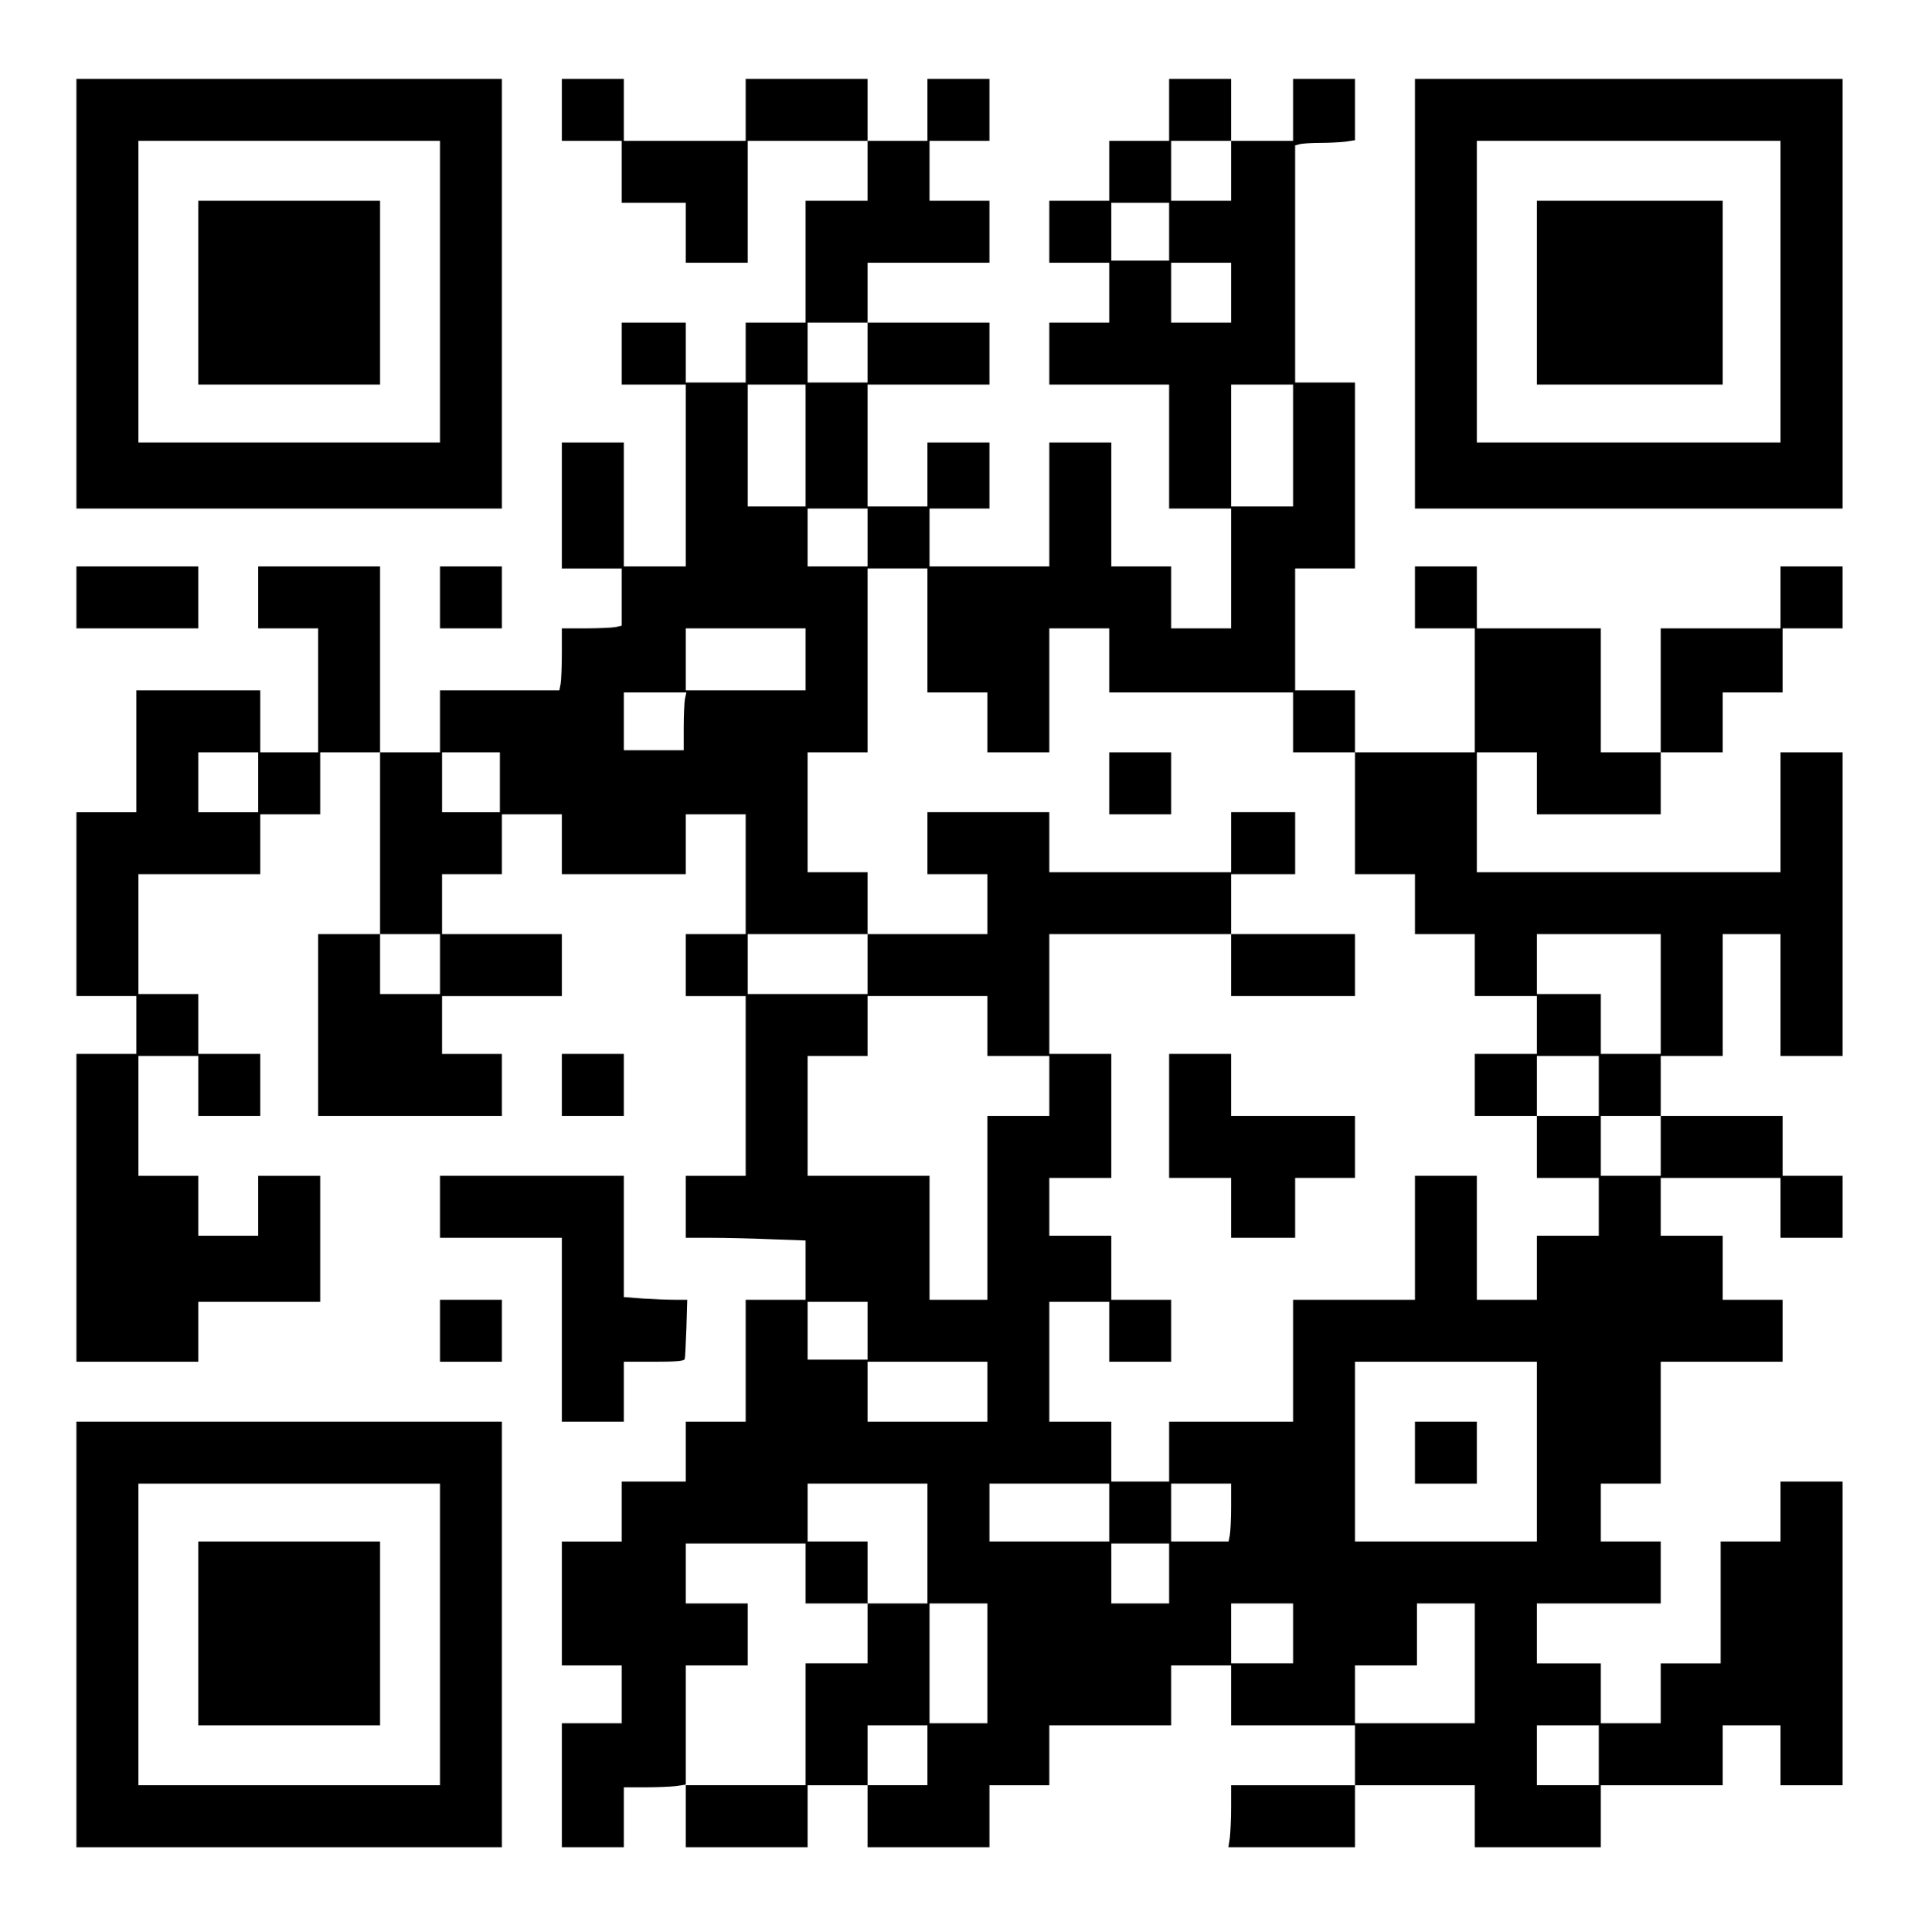 <?xml version="1.0" encoding="UTF-8" standalone="yes"?>
<svg version="1.0" xmlns="http://www.w3.org/2000/svg" width="697pt" height="701pt" viewBox="0 0 930 935" preserveAspectRatio="xMidYMid meet">
  <g transform="translate(0,935) scale(0.1,-0.1)" fill="#000000" stroke="none">
    <path d="M370 7930 l0 -1040 1030 0 1030 0 0 1040 0 1040 -1030 0 -1030 0 0
-1040z m1760 10 l0 -730 -730 0 -730 0 0 730 0 730 730 0 730 0 0 -730z"/>
    <path d="M960 7935 l0 -445 440 0 440 0 0 445 0 445 -440 0 -440 0 0 -445z"/>
    <path d="M2720 8820 l0 -150 145 0 145 0 0 -150 0 -150 155 0 155 0 0 -145 0
-145 150 0 150 0 0 295 0 295 290 0 290 0 0 -145 0 -145 -150 0 -150 0 0 -295
0 -295 -145 0 -145 0 0 -145 0 -145 -145 0 -145 0 0 145 0 145 -155 0 -155 0
0 -150 0 -150 155 0 155 0 0 -440 0 -440 -150 0 -150 0 0 300 0 300 -150 0
-150 0 0 -305 0 -305 145 0 145 0 0 -139 0 -138 -31 -7 c-17 -3 -83 -6 -145
-6 l-114 0 0 -119 c0 -65 -3 -133 -6 -150 l-6 -31 -289 0 -289 0 0 -150 0
-150 -145 0 -145 0 0 450 0 450 -295 0 -295 0 0 -150 0 -150 145 0 145 0 0
-300 0 -300 -140 0 -140 0 0 150 0 150 -300 0 -300 0 0 -295 0 -295 -145 0
-145 0 0 -445 0 -445 145 0 145 0 0 -140 0 -140 -145 0 -145 0 0 -745 0 -745
295 0 295 0 0 145 0 145 295 0 295 0 0 305 0 305 -150 0 -150 0 0 -145 0 -145
-145 0 -145 0 0 145 0 145 -145 0 -145 0 0 290 0 290 145 0 145 0 0 -145 0
-145 150 0 150 0 0 150 0 150 -150 0 -150 0 0 145 0 145 -145 0 -145 0 0 290
0 290 295 0 295 0 0 145 0 145 145 0 145 0 0 150 0 150 145 0 145 0 0 -440 0
-440 -150 0 -150 0 0 -440 0 -440 445 0 445 0 0 150 0 150 -145 0 -145 0 0
140 0 140 290 0 290 0 0 150 0 150 -290 0 -290 0 0 145 0 145 145 0 145 0 0
145 0 145 145 0 145 0 0 -145 0 -145 300 0 300 0 0 145 0 145 145 0 145 0 0
-290 0 -290 -145 0 -145 0 0 -150 0 -150 145 0 145 0 0 -435 0 -435 -145 0
-145 0 0 -150 0 -150 123 0 c68 0 199 -3 290 -7 l167 -6 0 -144 0 -143 -145 0
-145 0 0 -295 0 -295 -145 0 -145 0 0 -145 0 -145 -155 0 -155 0 0 -145 0
-145 -145 0 -145 0 0 -300 0 -300 145 0 145 0 0 -140 0 -140 -145 0 -145 0 0
-300 0 -300 150 0 150 0 0 145 0 145 104 0 c57 0 124 3 150 6 l46 7 0 -152 0
-151 295 0 295 0 0 150 0 150 145 0 145 0 0 -150 0 -150 295 0 295 0 0 150 0
150 145 0 145 0 0 145 0 145 295 0 295 0 0 145 0 145 145 0 145 0 0 -145 0
-145 300 0 300 0 0 -145 0 -145 -300 0 -300 0 0 -104 c0 -57 -3 -124 -6 -150
l-7 -46 307 0 306 0 0 150 0 150 290 0 290 0 0 -150 0 -150 305 0 305 0 0 150
0 150 295 0 295 0 0 145 0 145 140 0 140 0 0 -145 0 -145 150 0 150 0 0 735 0
735 -150 0 -150 0 0 -145 0 -145 -145 0 -145 0 0 -295 0 -295 -145 0 -145 0 0
-145 0 -145 -145 0 -145 0 0 145 0 145 -155 0 -155 0 0 145 0 145 300 0 300 0
0 150 0 150 -145 0 -145 0 0 140 0 140 145 0 145 0 0 295 0 295 295 0 295 0 0
150 0 150 -145 0 -145 0 0 155 0 155 -150 0 -150 0 0 140 0 140 290 0 290 0 0
-145 0 -145 150 0 150 0 0 150 0 150 -145 0 -145 0 0 145 0 145 -295 0 -295 0
0 145 0 145 150 0 150 0 0 295 0 295 140 0 140 0 0 -295 0 -295 150 0 150 0 0
735 0 735 -150 0 -150 0 0 -290 0 -290 -735 0 -735 0 0 290 0 290 145 0 145 0
0 -150 0 -150 300 0 300 0 0 150 0 150 150 0 150 0 0 145 0 145 145 0 145 0 0
155 0 155 145 0 145 0 0 150 0 150 -150 0 -150 0 0 -150 0 -150 -290 0 -290 0
0 -300 0 -300 -145 0 -145 0 0 300 0 300 -300 0 -300 0 0 150 0 150 -150 0
-150 0 0 -150 0 -150 145 0 145 0 0 -300 0 -300 -290 0 -290 0 0 150 0 150
-145 0 -145 0 0 295 0 295 145 0 145 0 0 450 0 450 -145 0 -145 0 0 574 0 574
23 6 c12 3 56 6 98 6 42 0 97 3 123 6 l46 7 0 148 0 149 -150 0 -150 0 0 -150
0 -150 -150 0 -150 0 0 150 0 150 -150 0 -150 0 0 -150 0 -150 -145 0 -145 0
0 -145 0 -145 -145 0 -145 0 0 -150 0 -150 145 0 145 0 0 -145 0 -145 -145 0
-145 0 0 -150 0 -150 290 0 290 0 0 -300 0 -300 150 0 150 0 0 -290 0 -290
-145 0 -145 0 0 150 0 150 -145 0 -145 0 0 300 0 300 -150 0 -150 0 0 -300 0
-300 -290 0 -290 0 0 140 0 140 145 0 145 0 0 160 0 160 -150 0 -150 0 0 -155
0 -155 -145 0 -145 0 0 295 0 295 295 0 295 0 0 150 0 150 -295 0 -295 0 0
145 0 145 295 0 295 0 0 150 0 150 -145 0 -145 0 0 145 0 145 145 0 145 0 0
150 0 150 -150 0 -150 0 0 -150 0 -150 -145 0 -145 0 0 150 0 150 -295 0 -295
0 0 -150 0 -150 -295 0 -295 0 0 150 0 150 -150 0 -150 0 0 -150z m3240 -295
l0 -145 -145 0 -145 0 0 145 0 145 145 0 145 0 0 -145z m-300 -295 l0 -140
-140 0 -140 0 0 140 0 140 140 0 140 0 0 -140z m300 -295 l0 -145 -145 0 -145
0 0 145 0 145 145 0 145 0 0 -145z m-1760 -290 l0 -145 -145 0 -145 0 0 145 0
145 145 0 145 0 0 -145z m-300 -450 l0 -295 -140 0 -140 0 0 295 0 295 140 0
140 0 0 -295z m2360 0 l0 -295 -150 0 -150 0 0 295 0 295 150 0 150 0 0 -295z
m-2060 -445 l0 -140 -145 0 -145 0 0 140 0 140 145 0 145 0 0 -140z m290 -450
l0 -300 145 0 145 0 0 -145 0 -145 150 0 150 0 0 300 0 300 145 0 145 0 0
-155 0 -155 445 0 445 0 0 -145 0 -145 150 0 150 0 0 -295 0 -295 145 0 145 0
0 -145 0 -145 145 0 145 0 0 -150 0 -150 150 0 150 0 0 -140 0 -140 -150 0
-150 0 0 -150 0 -150 150 0 150 0 0 145 0 145 150 0 150 0 0 -145 0 -145 -150
0 -150 0 0 -150 0 -150 150 0 150 0 0 -140 0 -140 -150 0 -150 0 0 -155 0
-155 -145 0 -145 0 0 300 0 300 -150 0 -150 0 0 -300 0 -300 -295 0 -295 0 0
-295 0 -295 -300 0 -300 0 0 -145 0 -145 -140 0 -140 0 0 145 0 145 -150 0
-150 0 0 290 0 290 145 0 145 0 0 -145 0 -145 150 0 150 0 0 150 0 150 -145 0
-145 0 0 155 0 155 -150 0 -150 0 0 140 0 140 150 0 150 0 0 300 0 300 -150 0
-150 0 0 290 0 290 440 0 440 0 0 145 0 145 155 0 155 0 0 150 0 150 -155 0
-155 0 0 -145 0 -145 -440 0 -440 0 0 145 0 145 -295 0 -295 0 0 -150 0 -150
145 0 145 0 0 -145 0 -145 -290 0 -290 0 0 -145 0 -145 -290 0 -290 0 0 145 0
145 290 0 290 0 0 150 0 150 -145 0 -145 0 0 290 0 290 145 0 145 0 0 445 0
445 145 0 145 0 0 -300z m-590 -140 l0 -150 -290 0 -290 0 0 150 0 150 290 0
290 0 0 -150z m-584 -191 c-3 -17 -6 -80 -6 -140 l0 -109 -145 0 -145 0 0 140
0 140 151 0 152 0 -7 -31z m-2066 -404 l0 -145 -145 0 -145 0 0 145 0 145 145
0 145 0 0 -145z m1170 0 l0 -145 -140 0 -140 0 0 145 0 145 140 0 140 0 0
-145z m-290 -880 l0 -145 -145 0 -145 0 0 145 0 145 145 0 145 0 0 -145z
m5910 -145 l0 -290 -145 0 -145 0 0 145 0 145 -155 0 -155 0 0 145 0 145 300
0 300 0 0 -290z m-3260 -155 l0 -145 150 0 150 0 0 -145 0 -145 -150 0 -150 0
0 -445 0 -445 -140 0 -140 0 0 300 0 300 -295 0 -295 0 0 290 0 290 145 0 145
0 0 145 0 145 290 0 290 0 0 -145z m3260 -580 l0 -145 -145 0 -145 0 0 145 0
145 145 0 145 0 0 -145z m-3840 -895 l0 -140 -145 0 -145 0 0 140 0 140 145 0
145 0 0 -140z m580 -295 l0 -145 -290 0 -290 0 0 145 0 145 290 0 290 0 0
-145z m2660 -290 l0 -435 -440 0 -440 0 0 435 0 435 440 0 440 0 0 -435z
m-2950 -445 l0 -290 -145 0 -145 0 0 -145 0 -145 -150 0 -150 0 0 -295 0 -295
-290 0 -290 0 0 290 0 290 150 0 150 0 0 150 0 150 -150 0 -150 0 0 145 0 145
290 0 290 0 0 -145 0 -145 150 0 150 0 0 150 0 150 -145 0 -145 0 0 140 0 140
290 0 290 0 0 -290z m880 150 l0 -140 -290 0 -290 0 0 140 0 140 290 0 290 0
0 -140z m590 31 c0 -60 -3 -123 -6 -140 l-6 -31 -139 0 -139 0 0 140 0 140
145 0 145 0 0 -109z m-300 -326 l0 -145 -140 0 -140 0 0 145 0 145 140 0 140
0 0 -145z m-880 -435 l0 -290 -140 0 -140 0 0 290 0 290 140 0 140 0 0 -290z
m1480 145 l0 -145 -150 0 -150 0 0 145 0 145 150 0 150 0 0 -145z m880 -145
l0 -290 -290 0 -290 0 0 140 0 140 150 0 150 0 0 150 0 150 140 0 140 0 0
-290z m-2650 -445 l0 -145 -145 0 -145 0 0 145 0 145 145 0 145 0 0 -145z
m3250 0 l0 -145 -150 0 -150 0 0 145 0 145 150 0 150 0 0 -145z"/>
    <path d="M5370 5560 l0 -150 150 0 150 0 0 150 0 150 -150 0 -150 0 0 -150z"/>
    <path d="M5960 4680 l0 -150 300 0 300 0 0 150 0 150 -300 0 -300 0 0 -150z"/>
    <path d="M5660 3950 l0 -300 150 0 150 0 0 -145 0 -145 155 0 155 0 0 145 0
145 145 0 145 0 0 150 0 150 -300 0 -300 0 0 150 0 150 -150 0 -150 0 0 -300z"/>
    <path d="M6850 2320 l0 -150 150 0 150 0 0 150 0 150 -150 0 -150 0 0 -150z"/>
    <path d="M6850 7930 l0 -1040 1035 0 1035 0 0 1040 0 1040 -1035 0 -1035 0 0
-1040z m1770 10 l0 -730 -735 0 -735 0 0 730 0 730 735 0 735 0 0 -730z"/>
    <path d="M7440 7935 l0 -445 450 0 450 0 0 445 0 445 -450 0 -450 0 0 -445z"/>
    <path d="M370 6460 l0 -150 295 0 295 0 0 150 0 150 -295 0 -295 0 0 -150z"/>
    <path d="M2130 6460 l0 -150 150 0 150 0 0 150 0 150 -150 0 -150 0 0 -150z"/>
    <path d="M2720 4100 l0 -150 150 0 150 0 0 150 0 150 -150 0 -150 0 0 -150z"/>
    <path d="M2130 3510 l0 -150 295 0 295 0 0 -445 0 -445 150 0 150 0 0 145 0
145 145 0 c108 0 147 3 150 13 2 6 5 74 8 150 l4 137 -62 0 c-34 0 -103 3
-153 6 l-92 7 0 293 0 294 -445 0 -445 0 0 -150z"/>
    <path d="M2130 2910 l0 -150 150 0 150 0 0 150 0 150 -150 0 -150 0 0 -150z"/>
    <path d="M370 1440 l0 -1030 1030 0 1030 0 0 1030 0 1030 -1030 0 -1030 0 0
-1030z m1760 0 l0 -730 -730 0 -730 0 0 730 0 730 730 0 730 0 0 -730z"/>
    <path d="M960 1445 l0 -445 440 0 440 0 0 445 0 445 -440 0 -440 0 0 -445z"/>
  </g>
</svg>